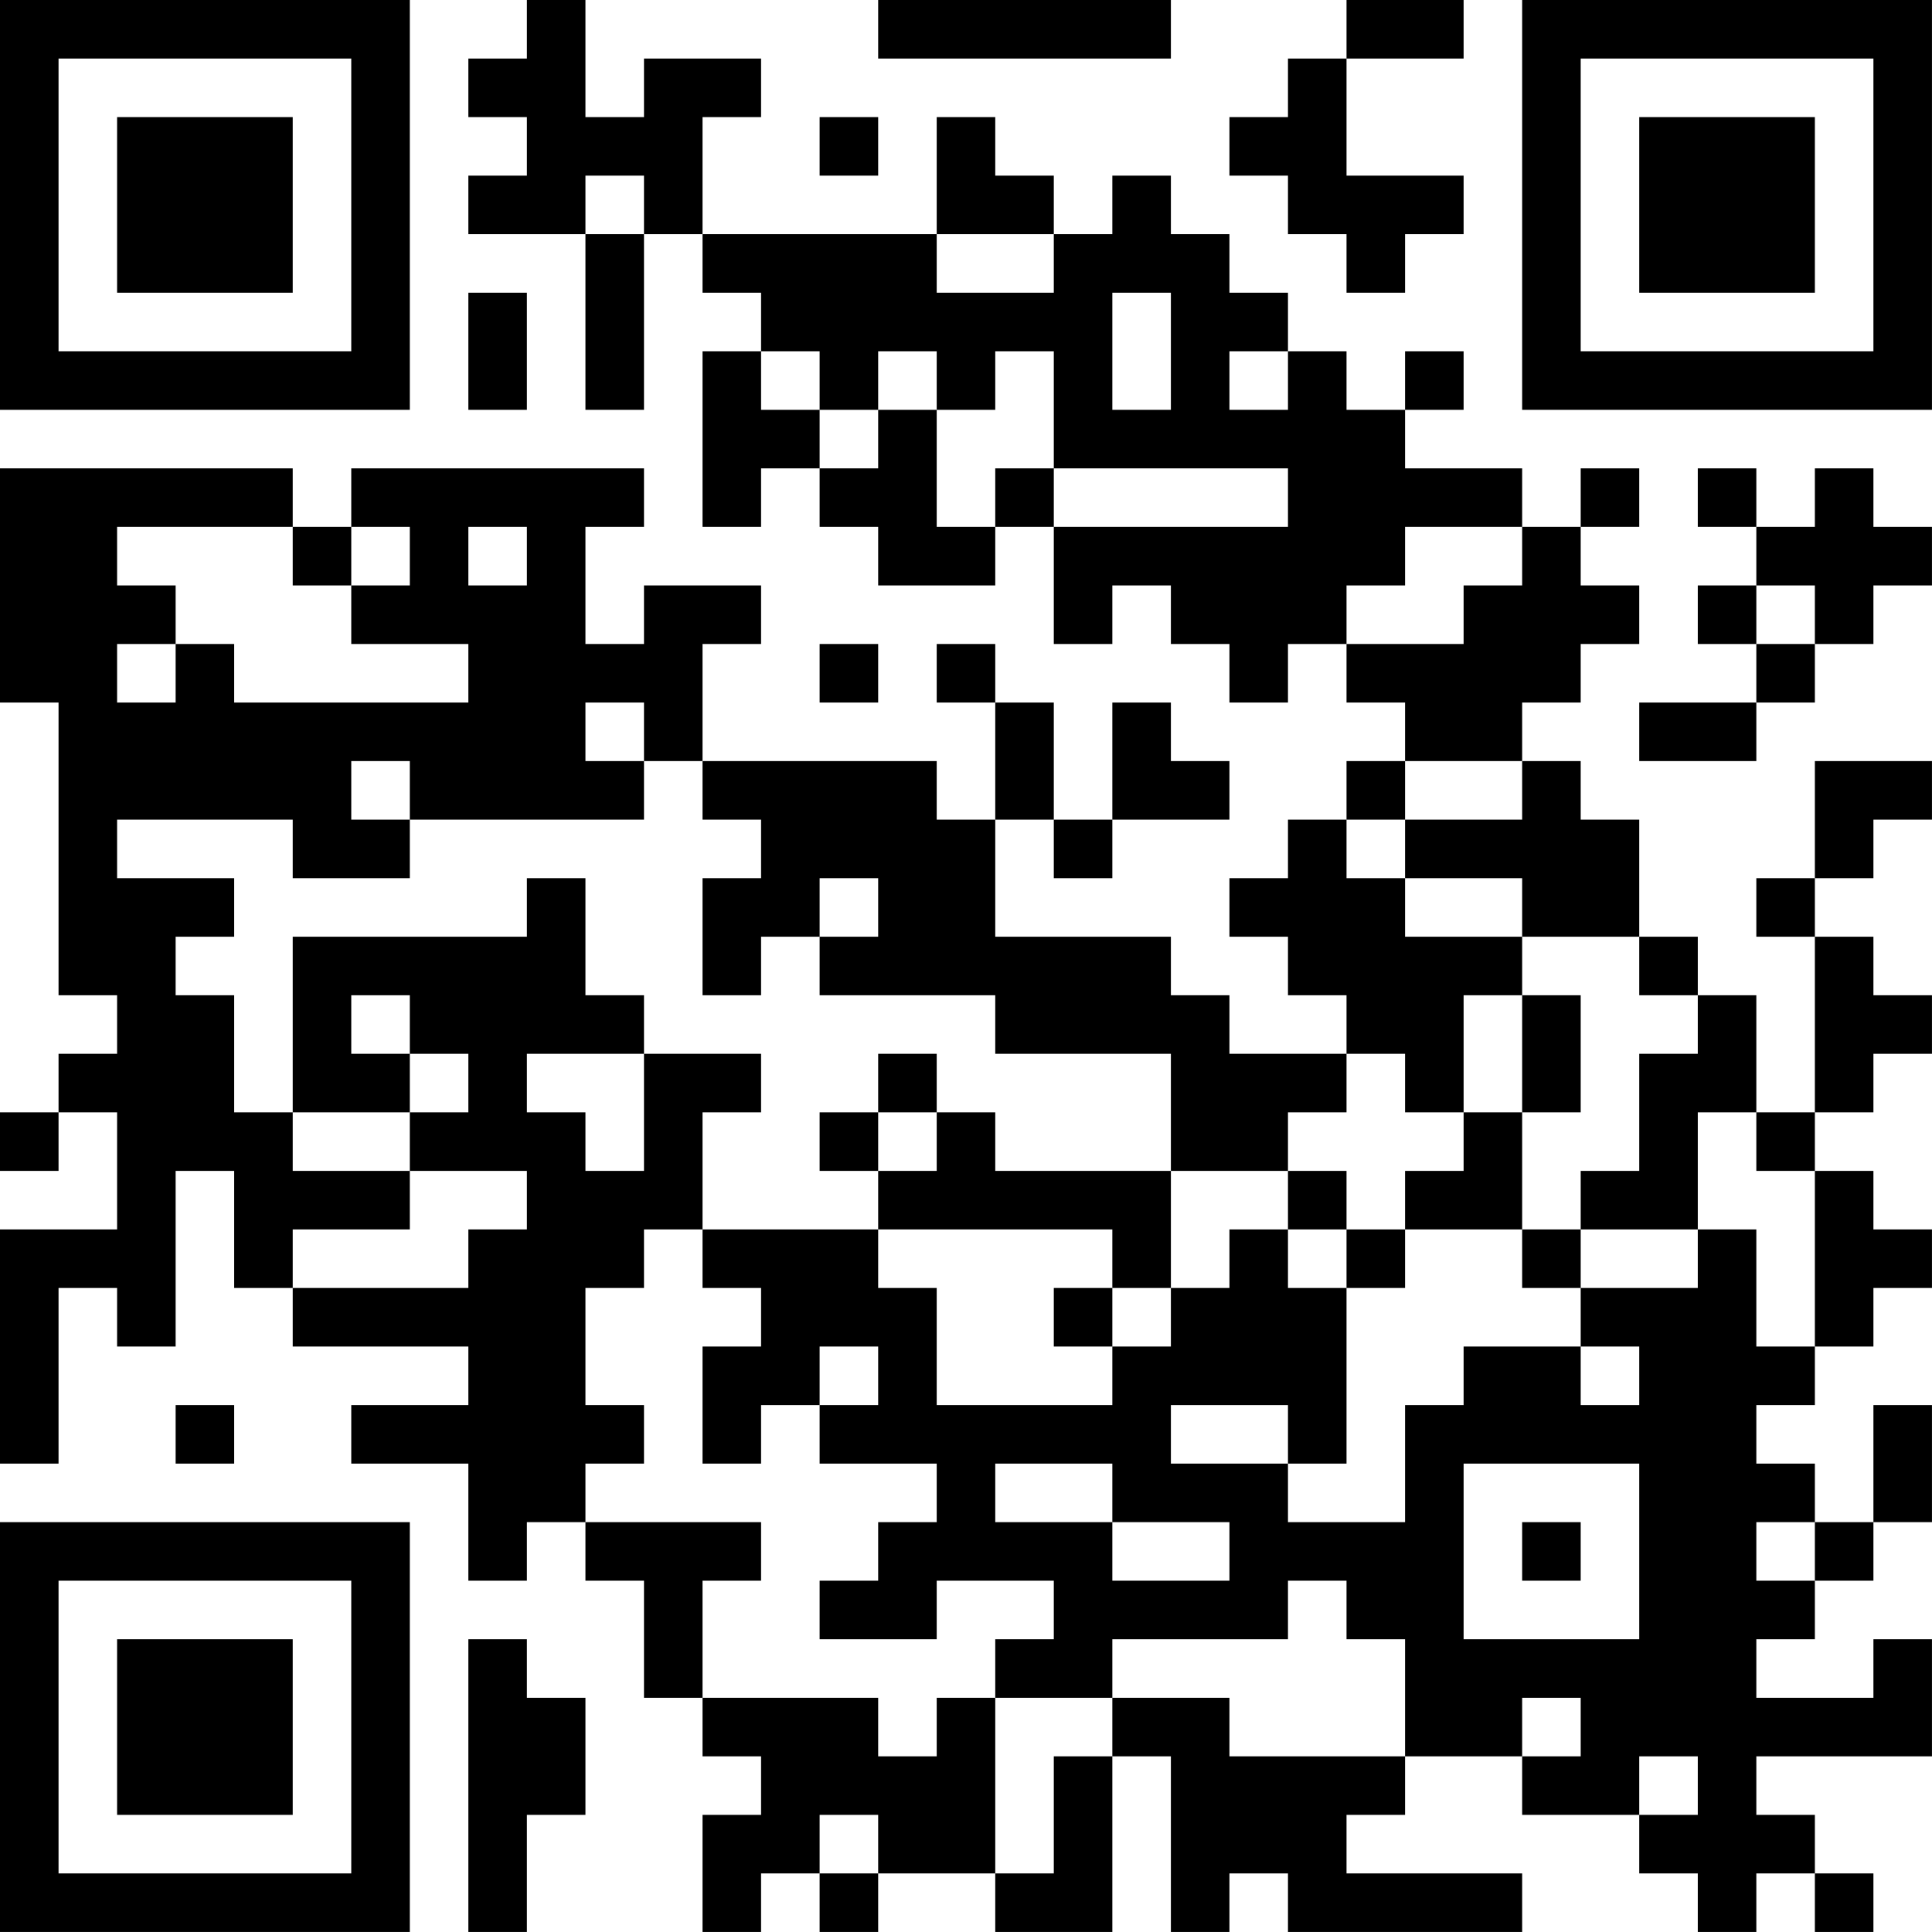 <?xml version="1.0" encoding="UTF-8"?>
<svg xmlns="http://www.w3.org/2000/svg" version="1.1" width="400" height="400" viewBox="0 0 400 400"><rect x="0" y="0" width="400" height="400" fill="#ffffff"/><g transform="scale(12.121)"><g transform="translate(0,0)"><path fill-rule="evenodd" d="M9 0L9 1L8 1L8 2L9 2L9 3L8 3L8 4L10 4L10 7L11 7L11 4L12 4L12 5L13 5L13 6L12 6L12 9L13 9L13 8L14 8L14 9L15 9L15 10L17 10L17 9L18 9L18 11L19 11L19 10L20 10L20 11L21 11L21 12L22 12L22 11L23 11L23 12L24 12L24 13L23 13L23 14L22 14L22 15L21 15L21 16L22 16L22 17L23 17L23 18L21 18L21 17L20 17L20 16L17 16L17 14L18 14L18 15L19 15L19 14L21 14L21 13L20 13L20 12L19 12L19 14L18 14L18 12L17 12L17 11L16 11L16 12L17 12L17 14L16 14L16 13L12 13L12 11L13 11L13 10L11 10L11 11L10 11L10 9L11 9L11 8L6 8L6 9L5 9L5 8L0 8L0 12L1 12L1 17L2 17L2 18L1 18L1 19L0 19L0 20L1 20L1 19L2 19L2 21L0 21L0 25L1 25L1 22L2 22L2 23L3 23L3 20L4 20L4 22L5 22L5 23L8 23L8 24L6 24L6 25L8 25L8 27L9 27L9 26L10 26L10 27L11 27L11 29L12 29L12 30L13 30L13 31L12 31L12 33L13 33L13 32L14 32L14 33L15 33L15 32L17 32L17 33L19 33L19 30L20 30L20 33L21 33L21 32L22 32L22 33L26 33L26 32L23 32L23 31L24 31L24 30L26 30L26 31L28 31L28 32L29 32L29 33L30 33L30 32L31 32L31 33L32 33L32 32L31 32L31 31L30 31L30 30L33 30L33 28L32 28L32 29L30 29L30 28L31 28L31 27L32 27L32 26L33 26L33 24L32 24L32 26L31 26L31 25L30 25L30 24L31 24L31 23L32 23L32 22L33 22L33 21L32 21L32 20L31 20L31 19L32 19L32 18L33 18L33 17L32 17L32 16L31 16L31 15L32 15L32 14L33 14L33 13L31 13L31 15L30 15L30 16L31 16L31 19L30 19L30 17L29 17L29 16L28 16L28 14L27 14L27 13L26 13L26 12L27 12L27 11L28 11L28 10L27 10L27 9L28 9L28 8L27 8L27 9L26 9L26 8L24 8L24 7L25 7L25 6L24 6L24 7L23 7L23 6L22 6L22 5L21 5L21 4L20 4L20 3L19 3L19 4L18 4L18 3L17 3L17 2L16 2L16 4L12 4L12 2L13 2L13 1L11 1L11 2L10 2L10 0ZM15 0L15 1L20 1L20 0ZM23 0L23 1L22 1L22 2L21 2L21 3L22 3L22 4L23 4L23 5L24 5L24 4L25 4L25 3L23 3L23 1L25 1L25 0ZM14 2L14 3L15 3L15 2ZM10 3L10 4L11 4L11 3ZM16 4L16 5L18 5L18 4ZM8 5L8 7L9 7L9 5ZM19 5L19 7L20 7L20 5ZM13 6L13 7L14 7L14 8L15 8L15 7L16 7L16 9L17 9L17 8L18 8L18 9L22 9L22 8L18 8L18 6L17 6L17 7L16 7L16 6L15 6L15 7L14 7L14 6ZM21 6L21 7L22 7L22 6ZM29 8L29 9L30 9L30 10L29 10L29 11L30 11L30 12L28 12L28 13L30 13L30 12L31 12L31 11L32 11L32 10L33 10L33 9L32 9L32 8L31 8L31 9L30 9L30 8ZM2 9L2 10L3 10L3 11L2 11L2 12L3 12L3 11L4 11L4 12L8 12L8 11L6 11L6 10L7 10L7 9L6 9L6 10L5 10L5 9ZM8 9L8 10L9 10L9 9ZM24 9L24 10L23 10L23 11L25 11L25 10L26 10L26 9ZM30 10L30 11L31 11L31 10ZM14 11L14 12L15 12L15 11ZM10 12L10 13L11 13L11 14L7 14L7 13L6 13L6 14L7 14L7 15L5 15L5 14L2 14L2 15L4 15L4 16L3 16L3 17L4 17L4 19L5 19L5 20L7 20L7 21L5 21L5 22L8 22L8 21L9 21L9 20L7 20L7 19L8 19L8 18L7 18L7 17L6 17L6 18L7 18L7 19L5 19L5 16L9 16L9 15L10 15L10 17L11 17L11 18L9 18L9 19L10 19L10 20L11 20L11 18L13 18L13 19L12 19L12 21L11 21L11 22L10 22L10 24L11 24L11 25L10 25L10 26L13 26L13 27L12 27L12 29L15 29L15 30L16 30L16 29L17 29L17 32L18 32L18 30L19 30L19 29L21 29L21 30L24 30L24 28L23 28L23 27L22 27L22 28L19 28L19 29L17 29L17 28L18 28L18 27L16 27L16 28L14 28L14 27L15 27L15 26L16 26L16 25L14 25L14 24L15 24L15 23L14 23L14 24L13 24L13 25L12 25L12 23L13 23L13 22L12 22L12 21L15 21L15 22L16 22L16 24L19 24L19 23L20 23L20 22L21 22L21 21L22 21L22 22L23 22L23 25L22 25L22 24L20 24L20 25L22 25L22 26L24 26L24 24L25 24L25 23L27 23L27 24L28 24L28 23L27 23L27 22L29 22L29 21L30 21L30 23L31 23L31 20L30 20L30 19L29 19L29 21L27 21L27 20L28 20L28 18L29 18L29 17L28 17L28 16L26 16L26 15L24 15L24 14L26 14L26 13L24 13L24 14L23 14L23 15L24 15L24 16L26 16L26 17L25 17L25 19L24 19L24 18L23 18L23 19L22 19L22 20L20 20L20 18L17 18L17 17L14 17L14 16L15 16L15 15L14 15L14 16L13 16L13 17L12 17L12 15L13 15L13 14L12 14L12 13L11 13L11 12ZM26 17L26 19L25 19L25 20L24 20L24 21L23 21L23 20L22 20L22 21L23 21L23 22L24 22L24 21L26 21L26 22L27 22L27 21L26 21L26 19L27 19L27 17ZM15 18L15 19L14 19L14 20L15 20L15 21L19 21L19 22L18 22L18 23L19 23L19 22L20 22L20 20L17 20L17 19L16 19L16 18ZM15 19L15 20L16 20L16 19ZM3 24L3 25L4 25L4 24ZM17 25L17 26L19 26L19 27L21 27L21 26L19 26L19 25ZM25 25L25 28L28 28L28 25ZM26 26L26 27L27 27L27 26ZM30 26L30 27L31 27L31 26ZM8 28L8 33L9 33L9 31L10 31L10 29L9 29L9 28ZM26 29L26 30L27 30L27 29ZM28 30L28 31L29 31L29 30ZM14 31L14 32L15 32L15 31ZM0 0L0 7L7 7L7 0ZM1 1L1 6L6 6L6 1ZM2 2L2 5L5 5L5 2ZM26 0L26 7L33 7L33 0ZM27 1L27 6L32 6L32 1ZM28 2L28 5L31 5L31 2ZM0 26L0 33L7 33L7 26ZM1 27L1 32L6 32L6 27ZM2 28L2 31L5 31L5 28Z" fill="#000000"/></g></g></svg>
